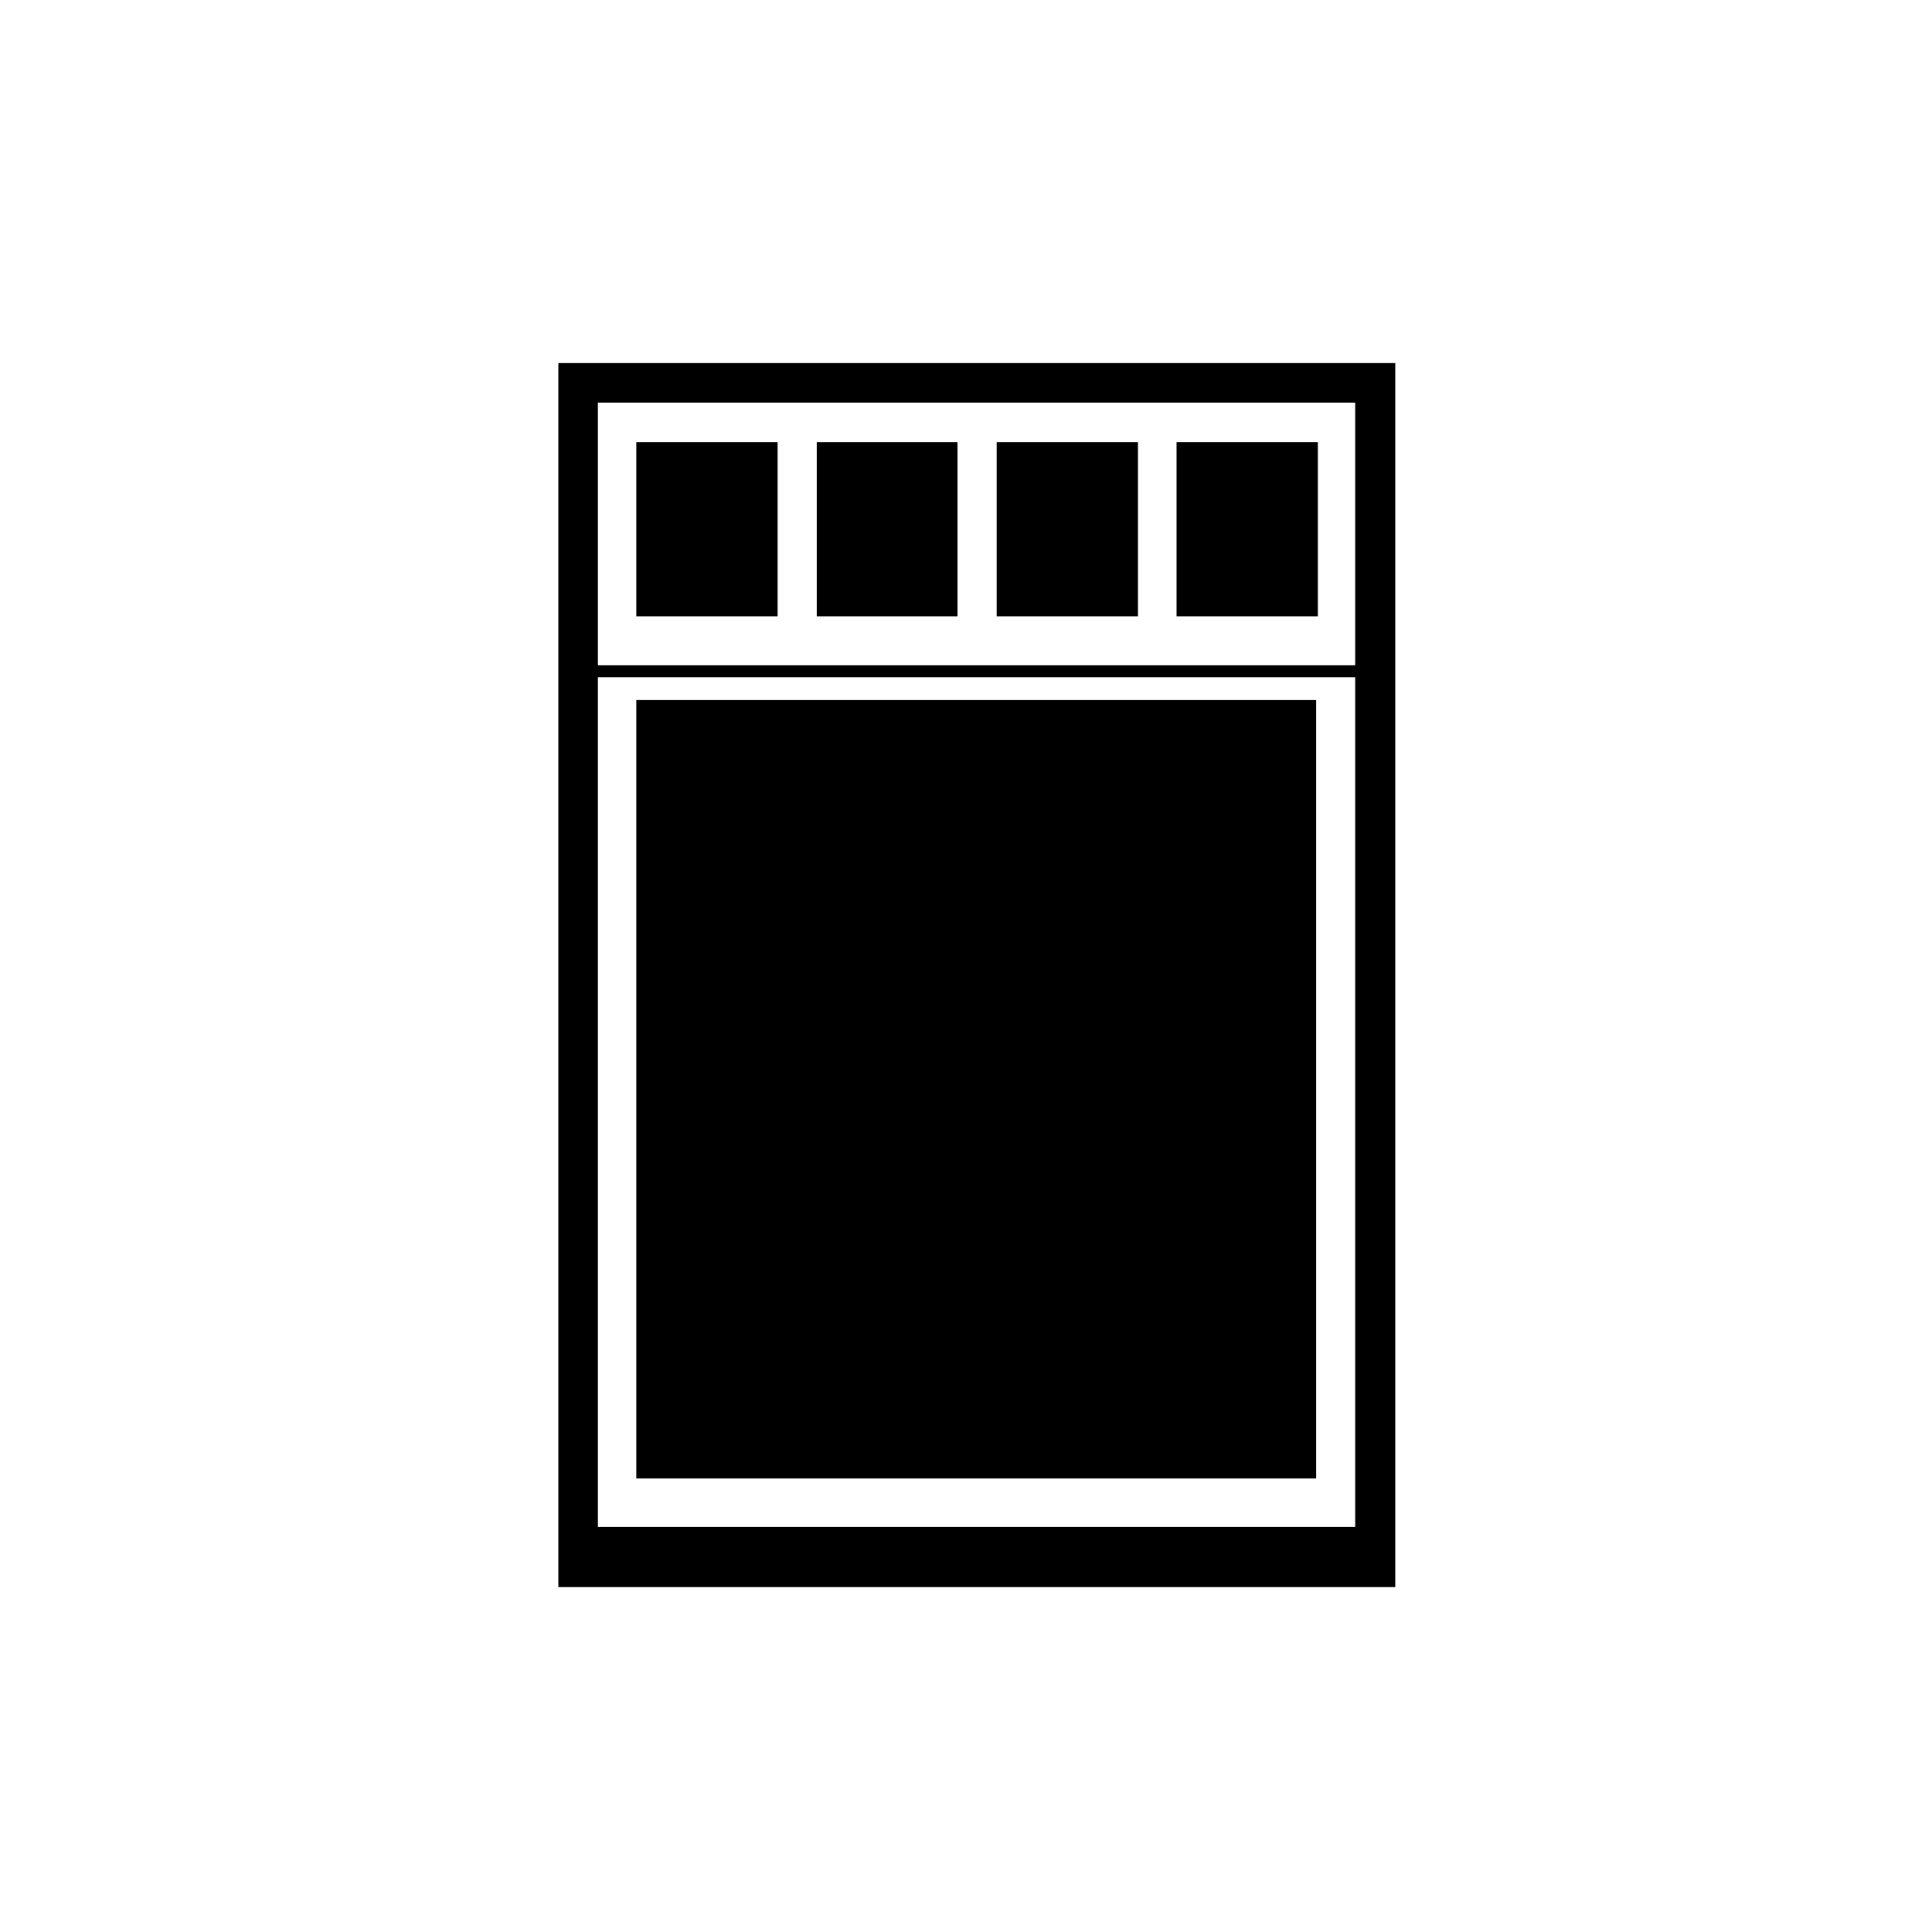 <?xml version="1.0" encoding="UTF-8"?>
<!-- Uploaded to: SVG Repo, www.svgrepo.com, Generator: SVG Repo Mixer Tools -->
<svg fill="#000000" width="800px" height="800px" version="1.1" viewBox="144 144 512 512" xmlns="http://www.w3.org/2000/svg">
 <g>
  <path d="m455.8 261.18h37.441v46.148h-37.441z"/>
  <path d="m360.45 261.18h37.293v46.148h-37.293z"/>
  <path d="m408.13 261.18h37.441v46.148h-37.441z"/>
  <path d="m312.63 261.18h37.441v46.148h-37.441z"/>
  <path d="m312.63 329.52h180.17v206.29h-180.17z"/>
  <path d="m291.97 564.6h221.79v-324.38h-221.79zm10.477-313.9h200.69v69.617h-200.69zm0 72.77h200.69v225.19h-200.69z"/>
 </g>
</svg>